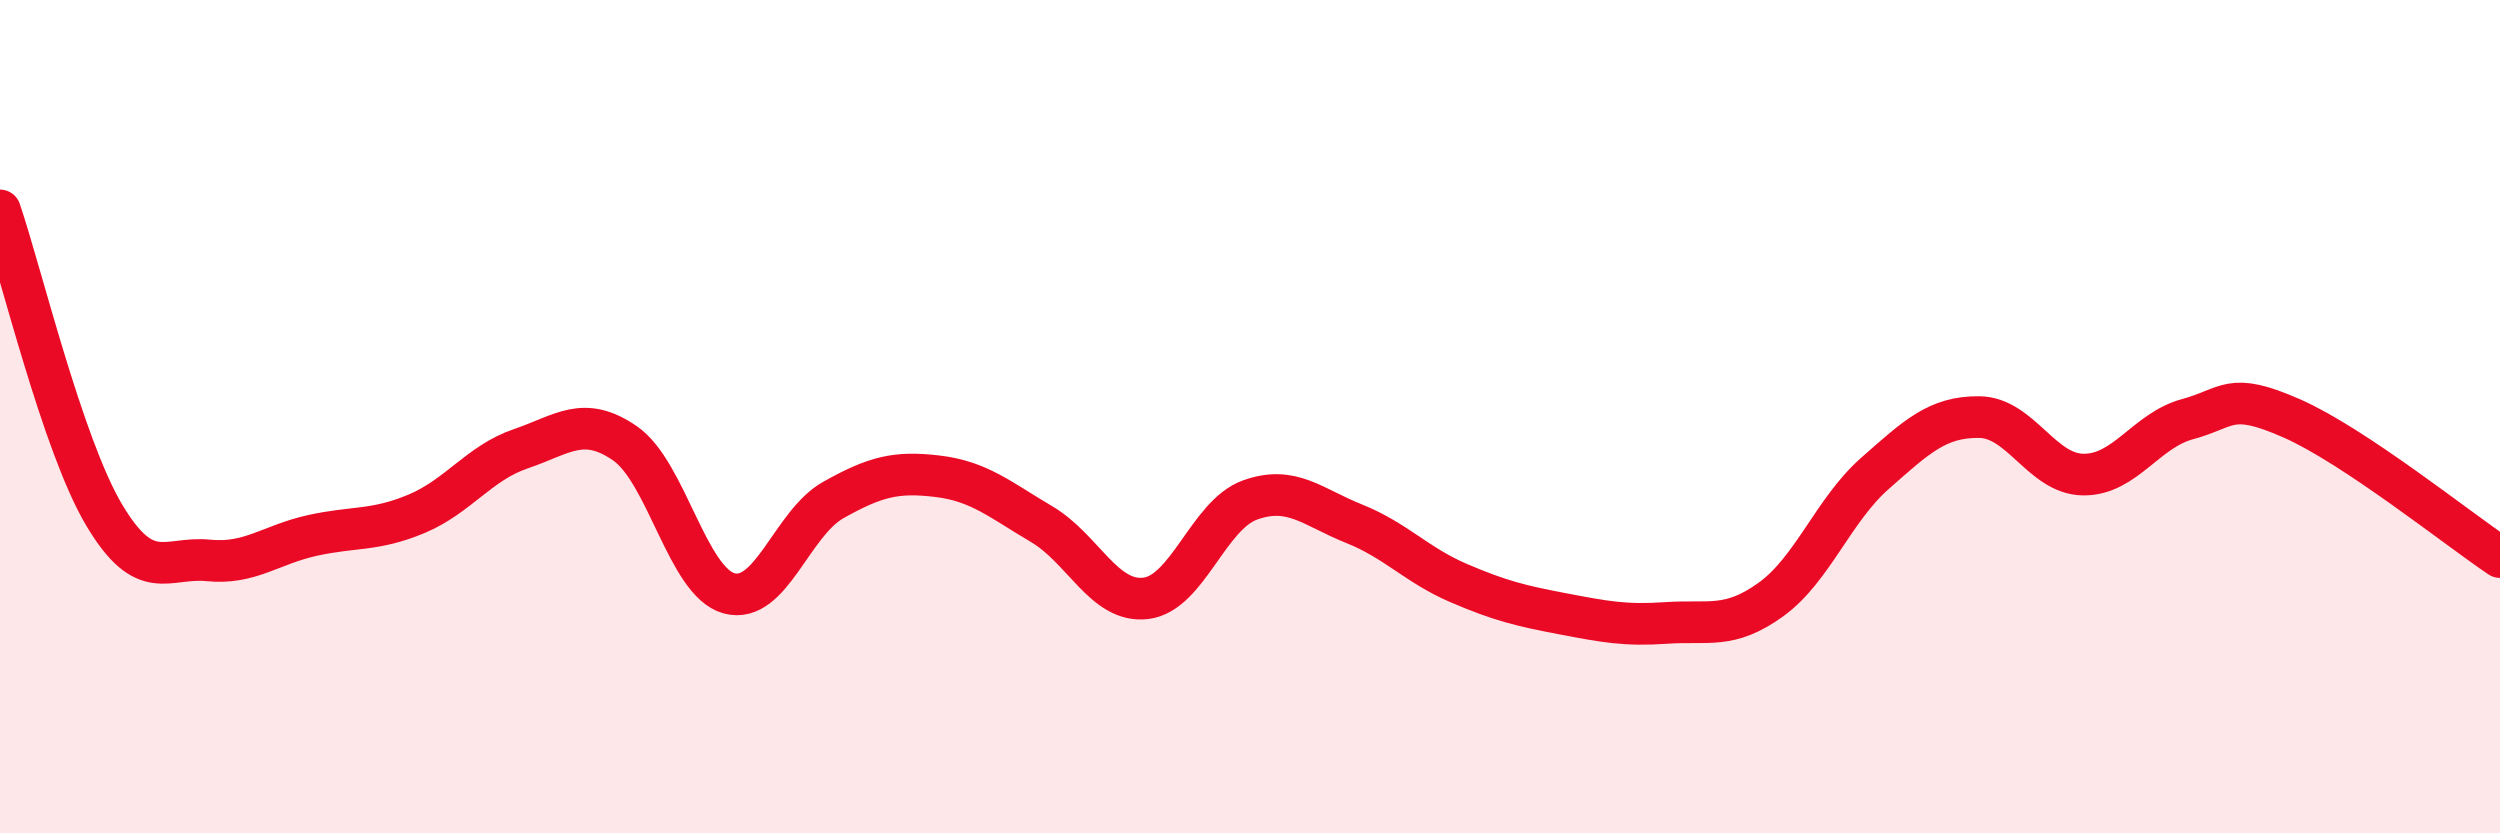 
    <svg width="60" height="20" viewBox="0 0 60 20" xmlns="http://www.w3.org/2000/svg">
      <path
        d="M 0,5.05 C 0.5,6.51 1.5,10.68 2.5,12.36 C 3.5,14.04 4,13.35 5,13.45 C 6,13.55 6.5,13.07 7.5,12.85 C 8.5,12.63 9,12.75 10,12.33 C 11,11.91 11.5,11.11 12.5,10.77 C 13.5,10.43 14,9.95 15,10.64 C 16,11.33 16.5,13.97 17.5,14.24 C 18.5,14.51 19,12.56 20,12 C 21,11.44 21.5,11.31 22.5,11.43 C 23.5,11.55 24,11.99 25,12.58 C 26,13.17 26.5,14.48 27.5,14.36 C 28.5,14.24 29,12.36 30,12 C 31,11.64 31.5,12.17 32.5,12.57 C 33.5,12.97 34,13.56 35,13.99 C 36,14.42 36.5,14.54 37.5,14.73 C 38.5,14.92 39,15.02 40,14.95 C 41,14.88 41.5,15.11 42.5,14.39 C 43.5,13.67 44,12.24 45,11.36 C 46,10.48 46.5,10 47.5,10.01 C 48.5,10.02 49,11.38 50,11.39 C 51,11.4 51.5,10.33 52.5,10.06 C 53.5,9.79 53.5,9.38 55,10.04 C 56.5,10.7 59,12.7 60,13.37L60 20L0 20Z"
        fill="#EB0A25"
        opacity="0.1"
        stroke-linecap="round"
        stroke-linejoin="round"
      />
      <path
        d="M 0,5.05 C 0.5,6.51 1.5,10.68 2.5,12.36 C 3.5,14.04 4,13.35 5,13.45 C 6,13.55 6.5,13.07 7.5,12.85 C 8.5,12.63 9,12.75 10,12.33 C 11,11.91 11.5,11.11 12.5,10.77 C 13.5,10.43 14,9.95 15,10.64 C 16,11.33 16.5,13.97 17.5,14.24 C 18.5,14.51 19,12.56 20,12 C 21,11.44 21.5,11.31 22.5,11.43 C 23.5,11.55 24,11.99 25,12.58 C 26,13.17 26.5,14.48 27.5,14.36 C 28.5,14.24 29,12.36 30,12 C 31,11.64 31.5,12.17 32.5,12.57 C 33.5,12.97 34,13.56 35,13.99 C 36,14.42 36.5,14.54 37.5,14.73 C 38.5,14.92 39,15.02 40,14.95 C 41,14.88 41.5,15.11 42.5,14.39 C 43.5,13.67 44,12.24 45,11.36 C 46,10.48 46.5,10 47.5,10.01 C 48.5,10.02 49,11.38 50,11.39 C 51,11.4 51.5,10.33 52.5,10.06 C 53.5,9.79 53.5,9.38 55,10.04 C 56.5,10.7 59,12.7 60,13.37"
        stroke="#EB0A25"
        stroke-width="1"
        fill="none"
        stroke-linecap="round"
        stroke-linejoin="round"
      />
    </svg>
  